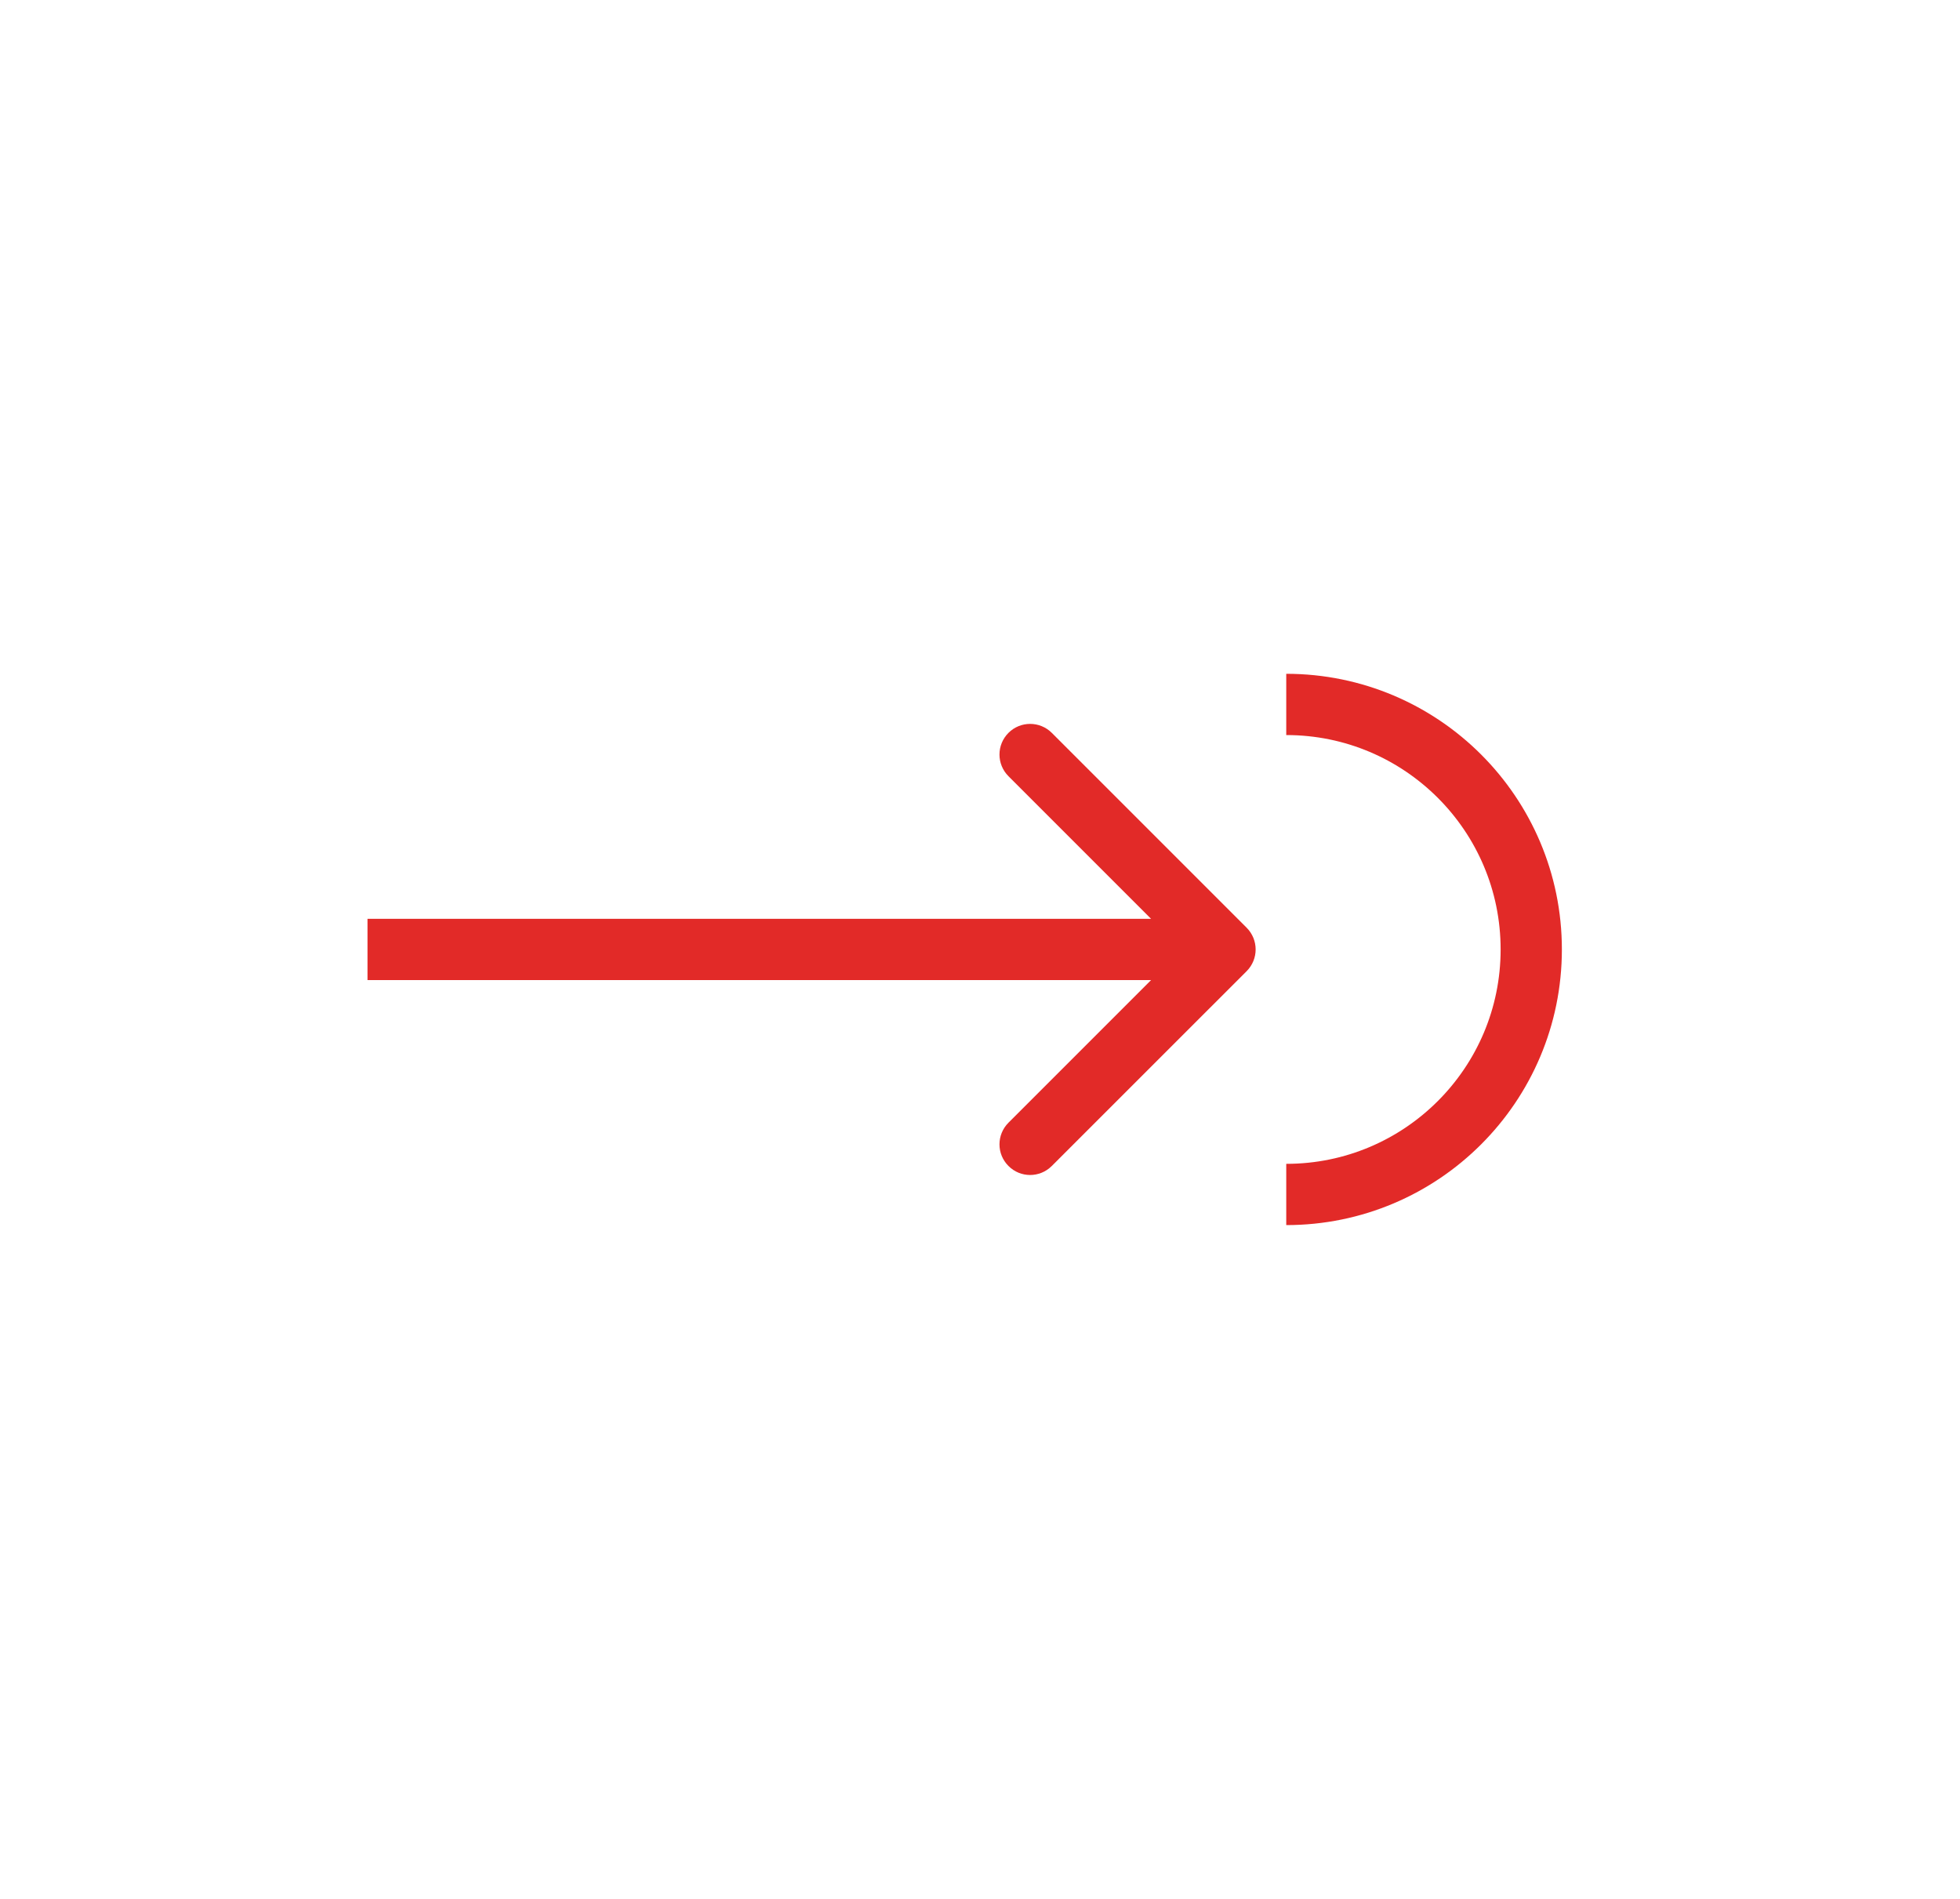 <svg width="32" height="31" viewBox="0 0 32 31" fill="none" xmlns="http://www.w3.org/2000/svg">
<path d="M21 19.5C23.209 19.5 25 17.709 25 15.5C25 13.291 23.209 11.5 21 11.5" stroke="#e22a28"/>
<path d="M20.354 15.854C20.549 15.658 20.549 15.342 20.354 15.146L17.172 11.964C16.976 11.769 16.66 11.769 16.465 11.964C16.269 12.16 16.269 12.476 16.465 12.672L19.293 15.5L16.465 18.328C16.269 18.524 16.269 18.84 16.465 19.035C16.66 19.231 16.976 19.231 17.172 19.035L20.354 15.854ZM6 16L20 16V15L6 15V16Z" fill="#e22a28"/>
</svg>

